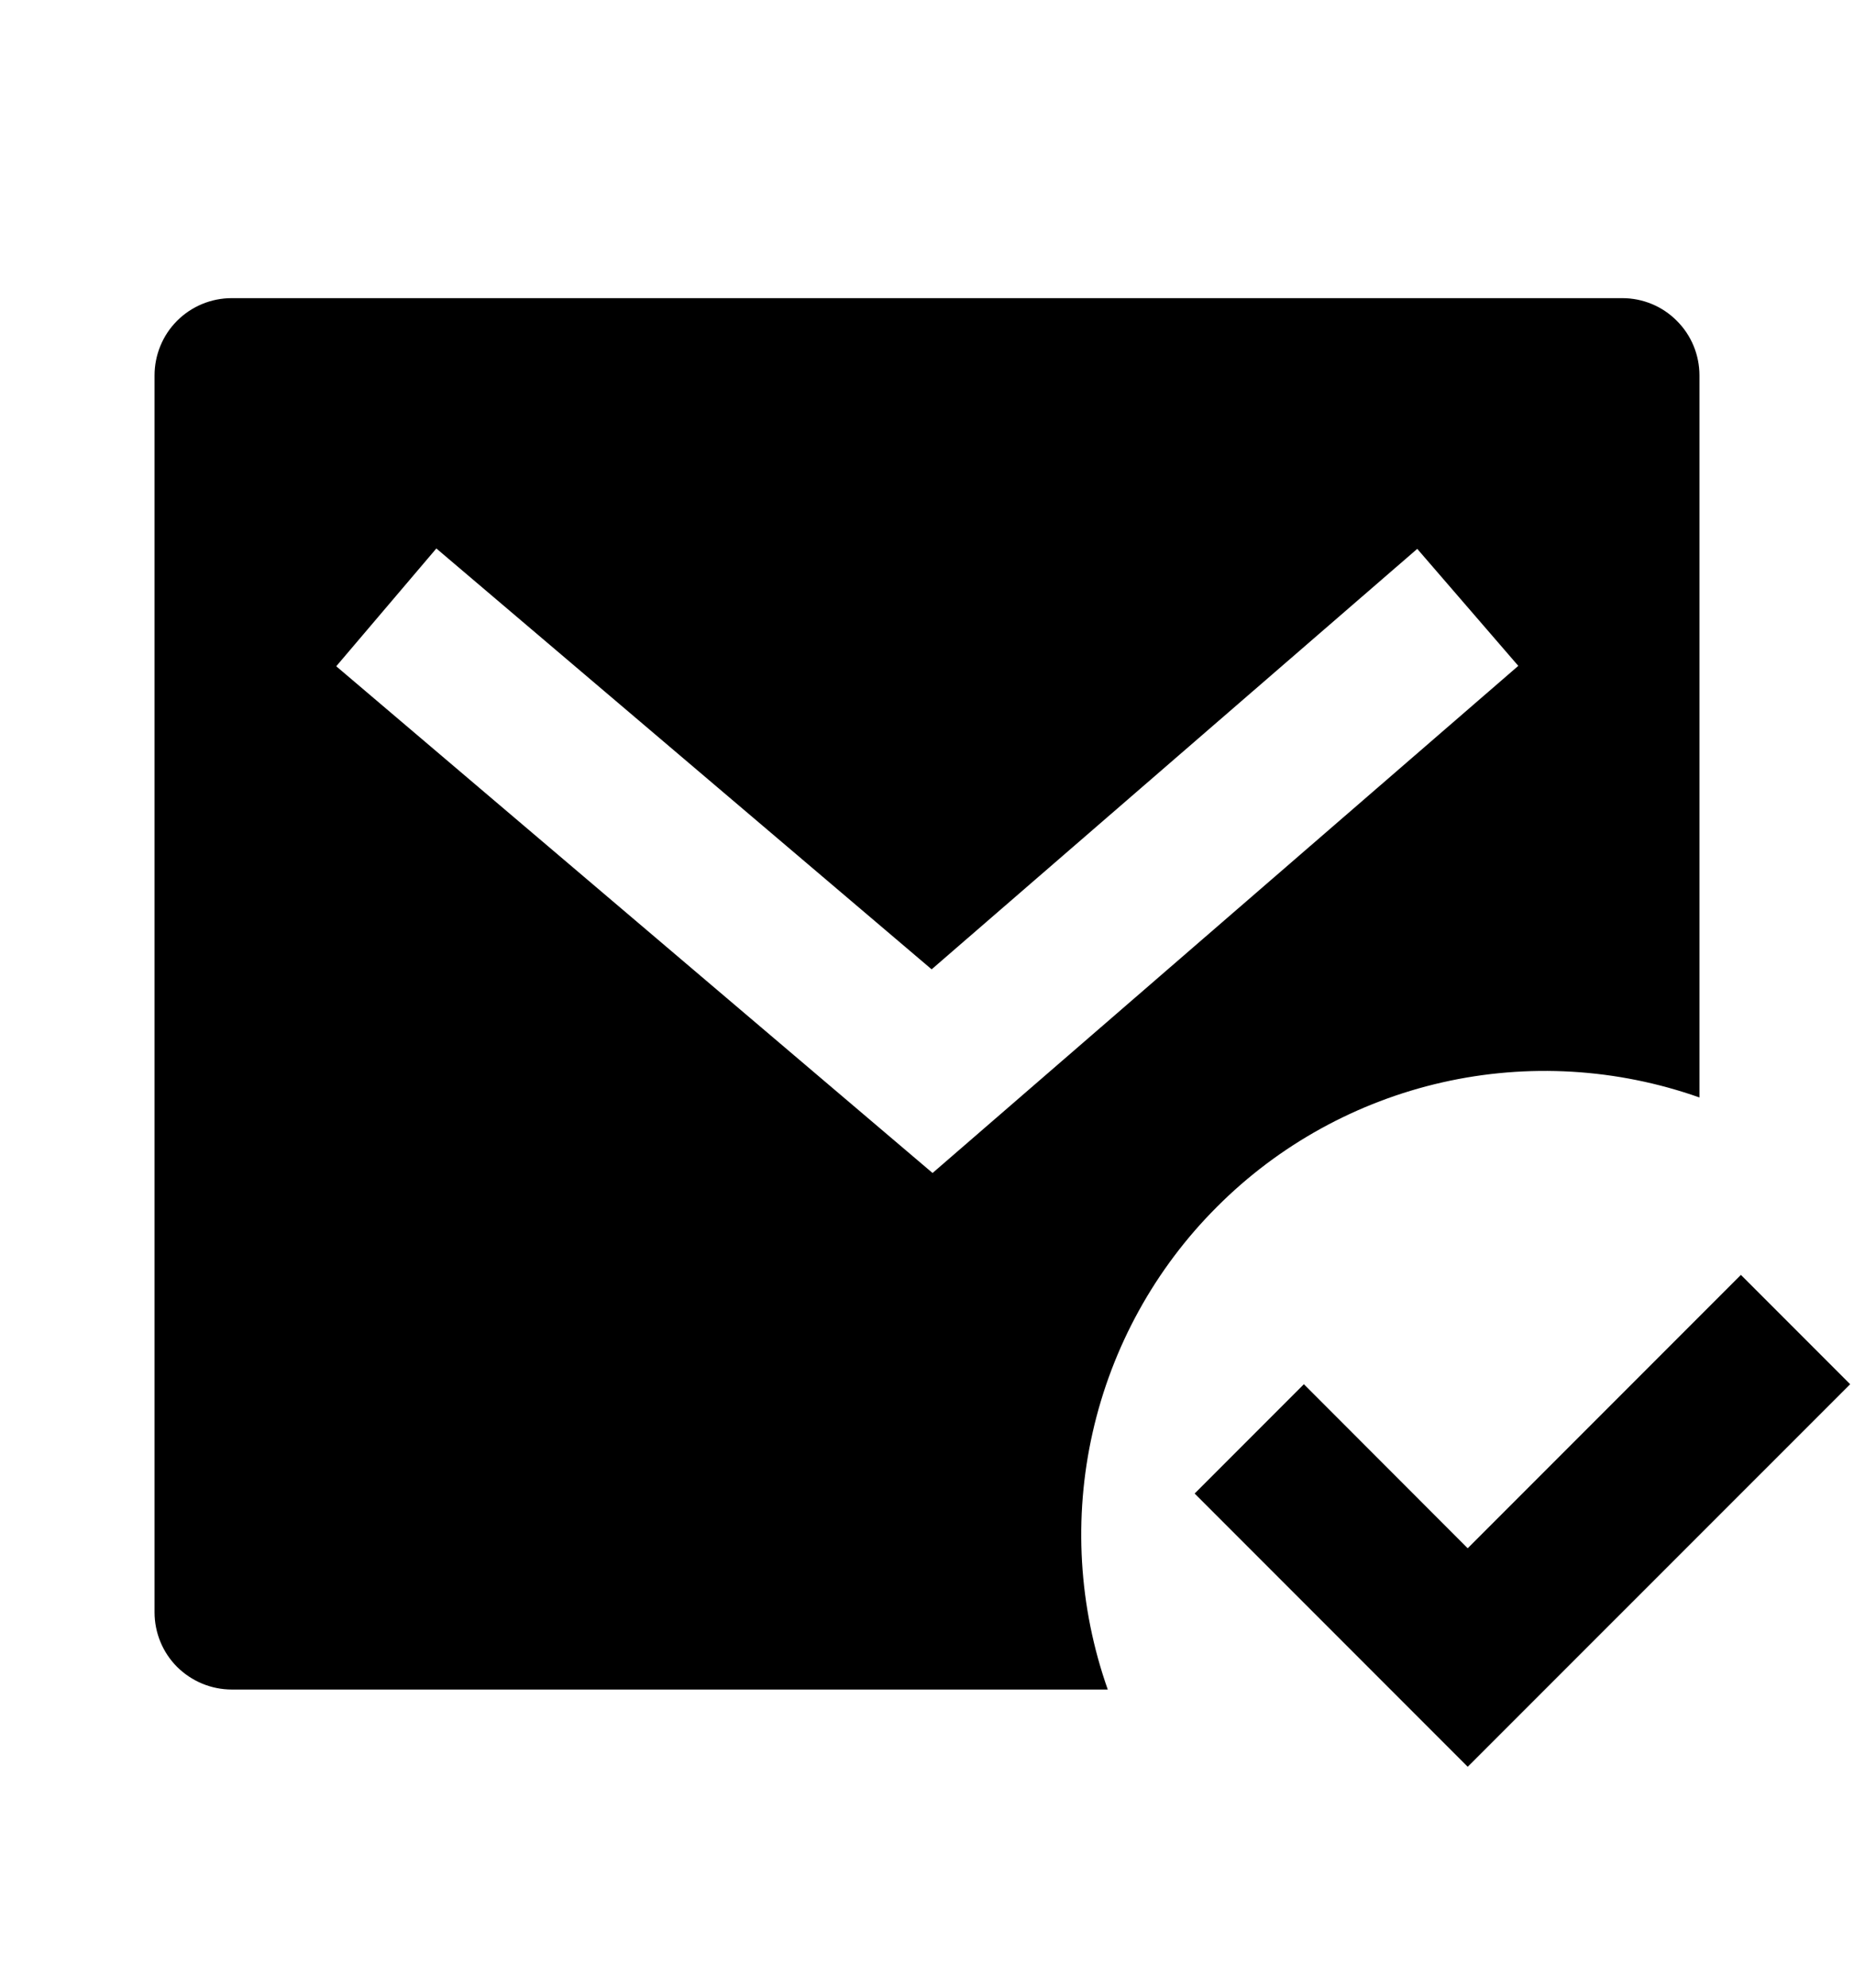 <svg width="14" height="15" viewBox="0 0 14 15" fill="none" xmlns="http://www.w3.org/2000/svg">
<g clip-path="url(#clip0_483_124)">
<path d="M12.833 8.282C12.21 8.062 11.537 8.022 10.892 8.168C10.248 8.314 9.657 8.639 9.19 9.107C8.722 9.574 8.397 10.164 8.251 10.809C8.105 11.454 8.145 12.127 8.365 12.75H1.75C1.595 12.75 1.447 12.688 1.337 12.579C1.228 12.47 1.167 12.321 1.167 12.167V2.833C1.167 2.679 1.228 2.53 1.337 2.421C1.447 2.311 1.595 2.25 1.75 2.25H12.25C12.405 2.25 12.553 2.311 12.662 2.421C12.772 2.53 12.833 2.679 12.833 2.833V8.282ZM7.035 7.315L3.295 4.139L2.539 5.028L7.042 8.852L11.465 5.025L10.702 4.142L7.035 7.315ZM11.083 13.333L9.021 11.271L9.846 10.446L11.083 11.684L13.146 9.621L13.971 10.446L11.083 13.333Z" fill="currentColor"/>
</g>
<defs>
<clipPath id="clip0_483_124">
<rect width="14" height="14" fill="white" transform="translate(0 0.5)"/>
</clipPath>
</defs>
</svg>
